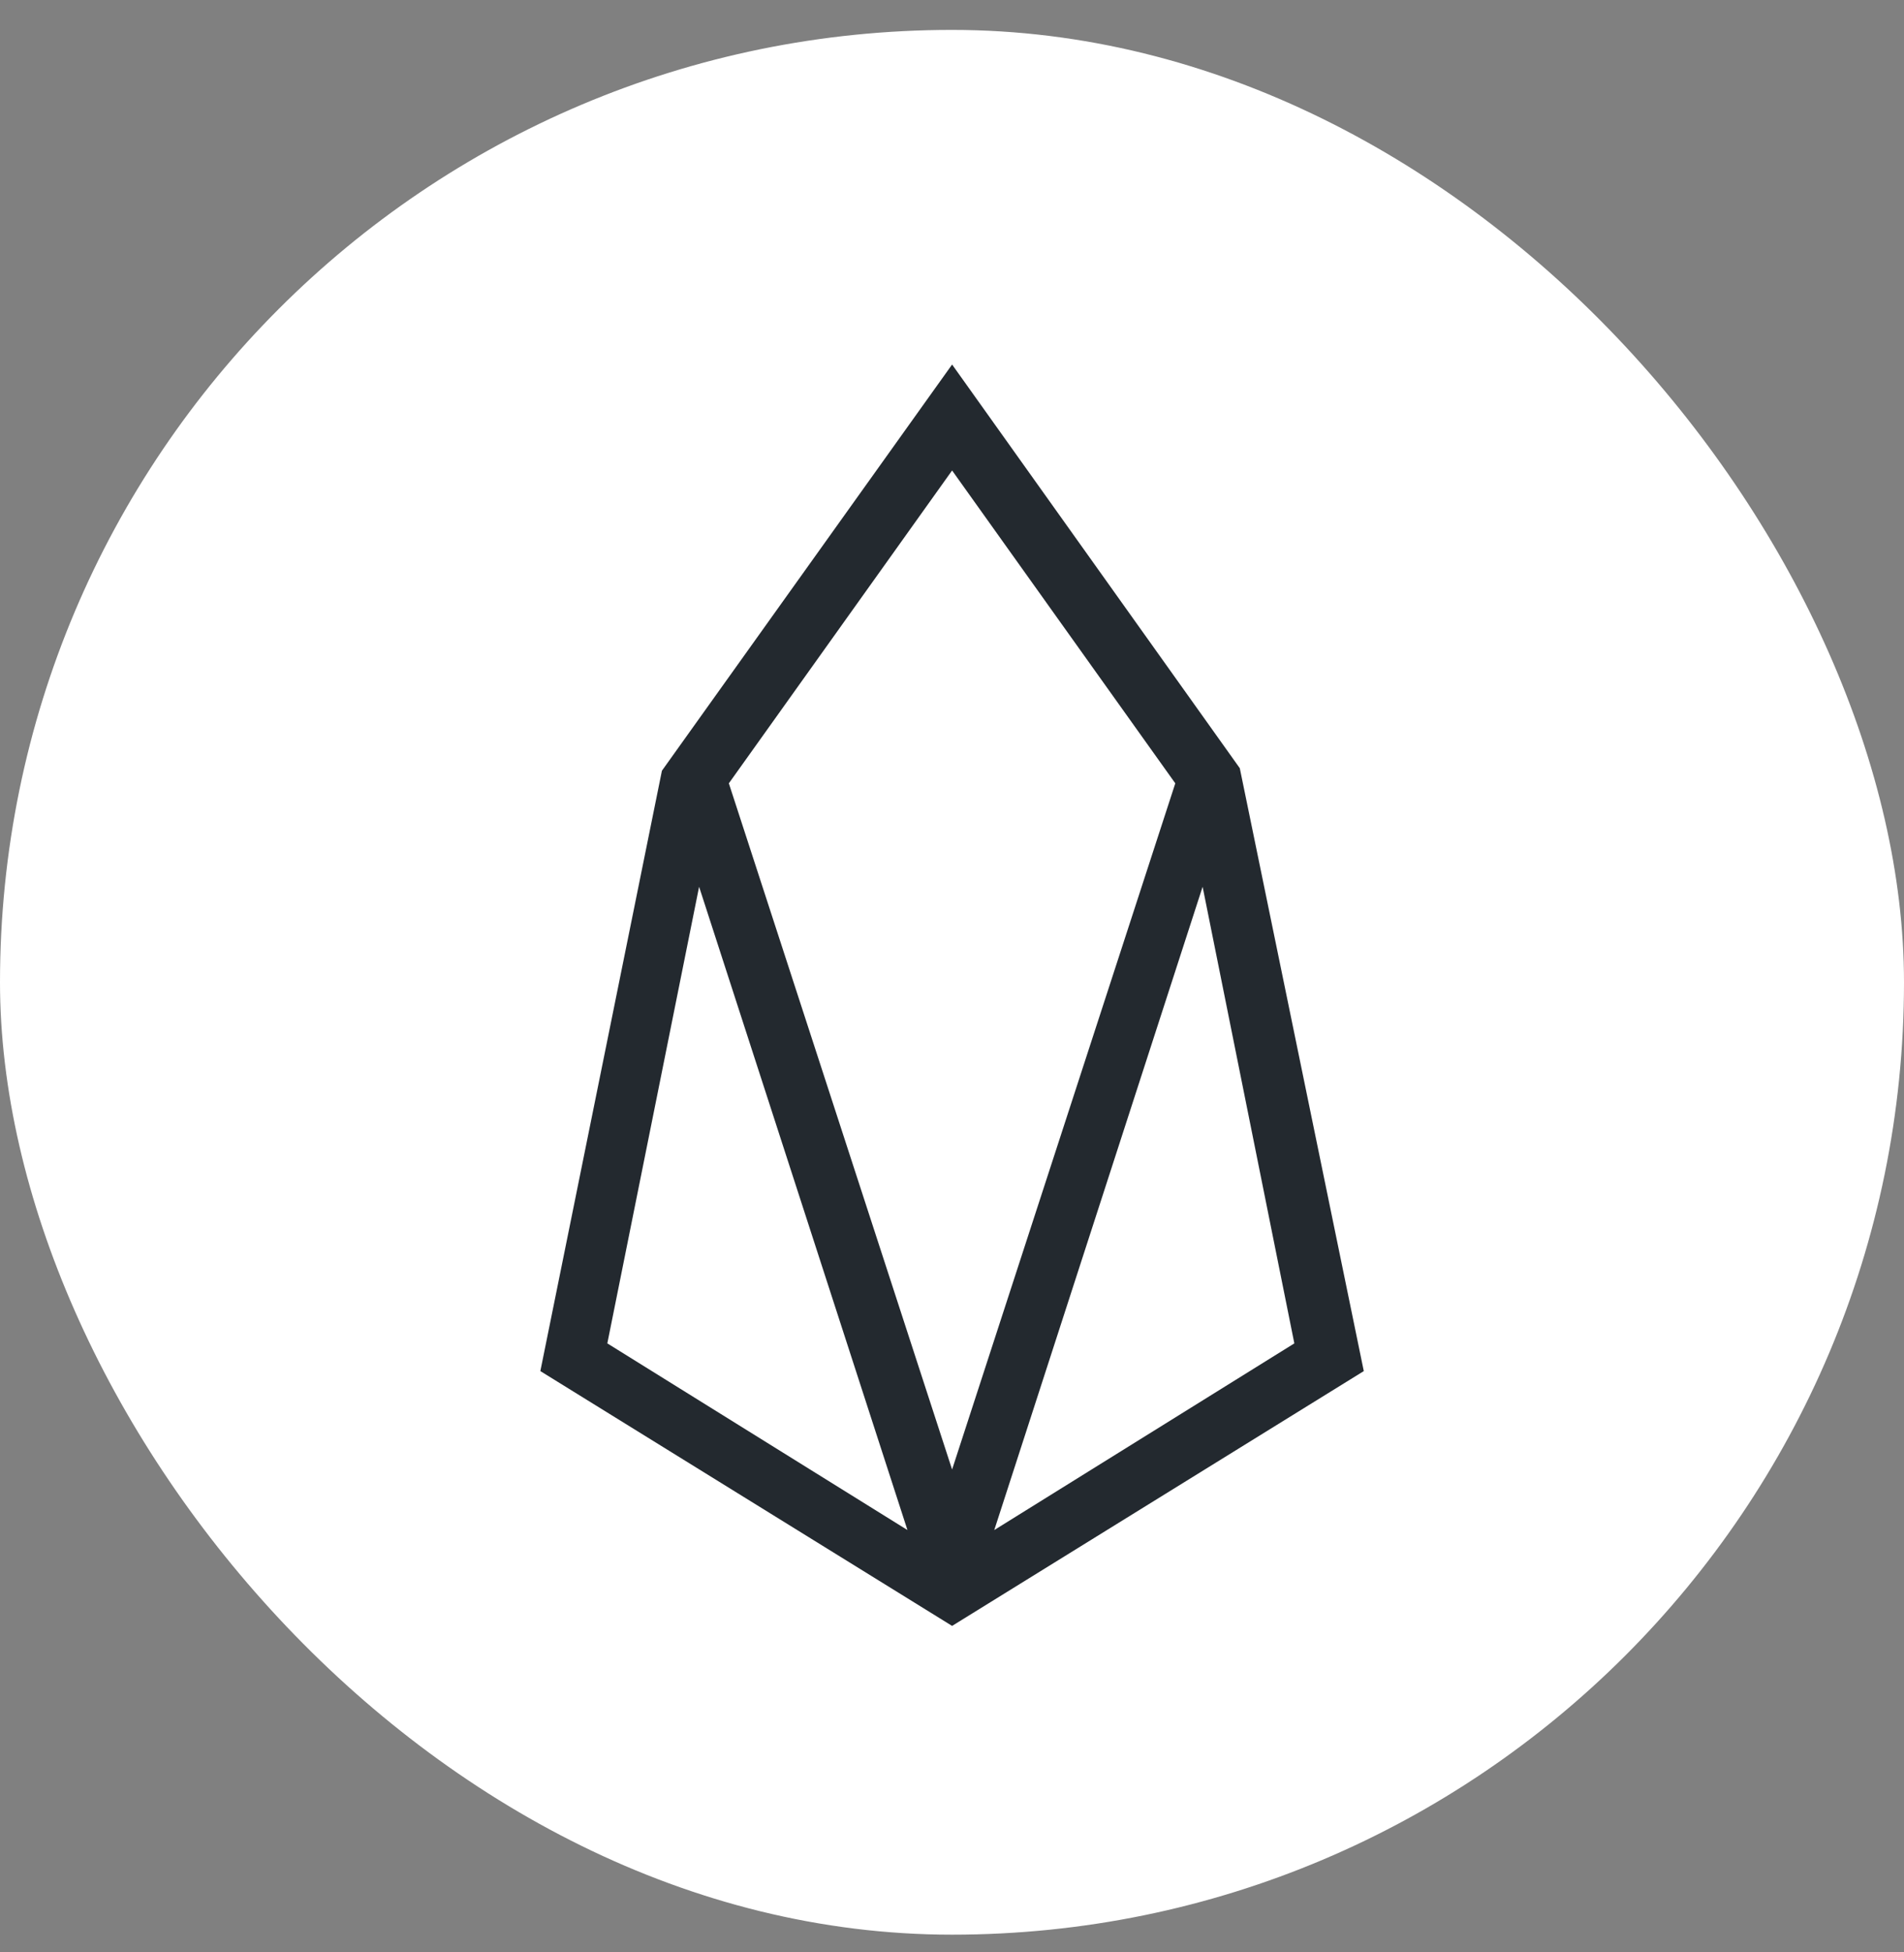 <svg xmlns="http://www.w3.org/2000/svg" width="40" height="41" viewBox="0 0 40 41" fill="none">
  <rect x="0" y="0" width="40" height="41" fill="#808080" stroke="none"/>
  <rect y="0.628" width="40" height="40" rx="20" fill="white"/>
  <path d="M20.002 7.655L13.906 16.185L11.352 28.793L20.002 34.144L28.651 28.793L26.046 16.132L20.002 7.655ZM12.759 28.211L14.687 18.622L19.064 32.131L12.759 28.211ZM15.312 16.45L20.002 9.88L24.691 16.45L20.002 30.86L15.312 16.45ZM20.888 32.131L25.265 18.622L27.192 28.211L20.888 32.131Z" fill="#23292F"/>
</svg>
